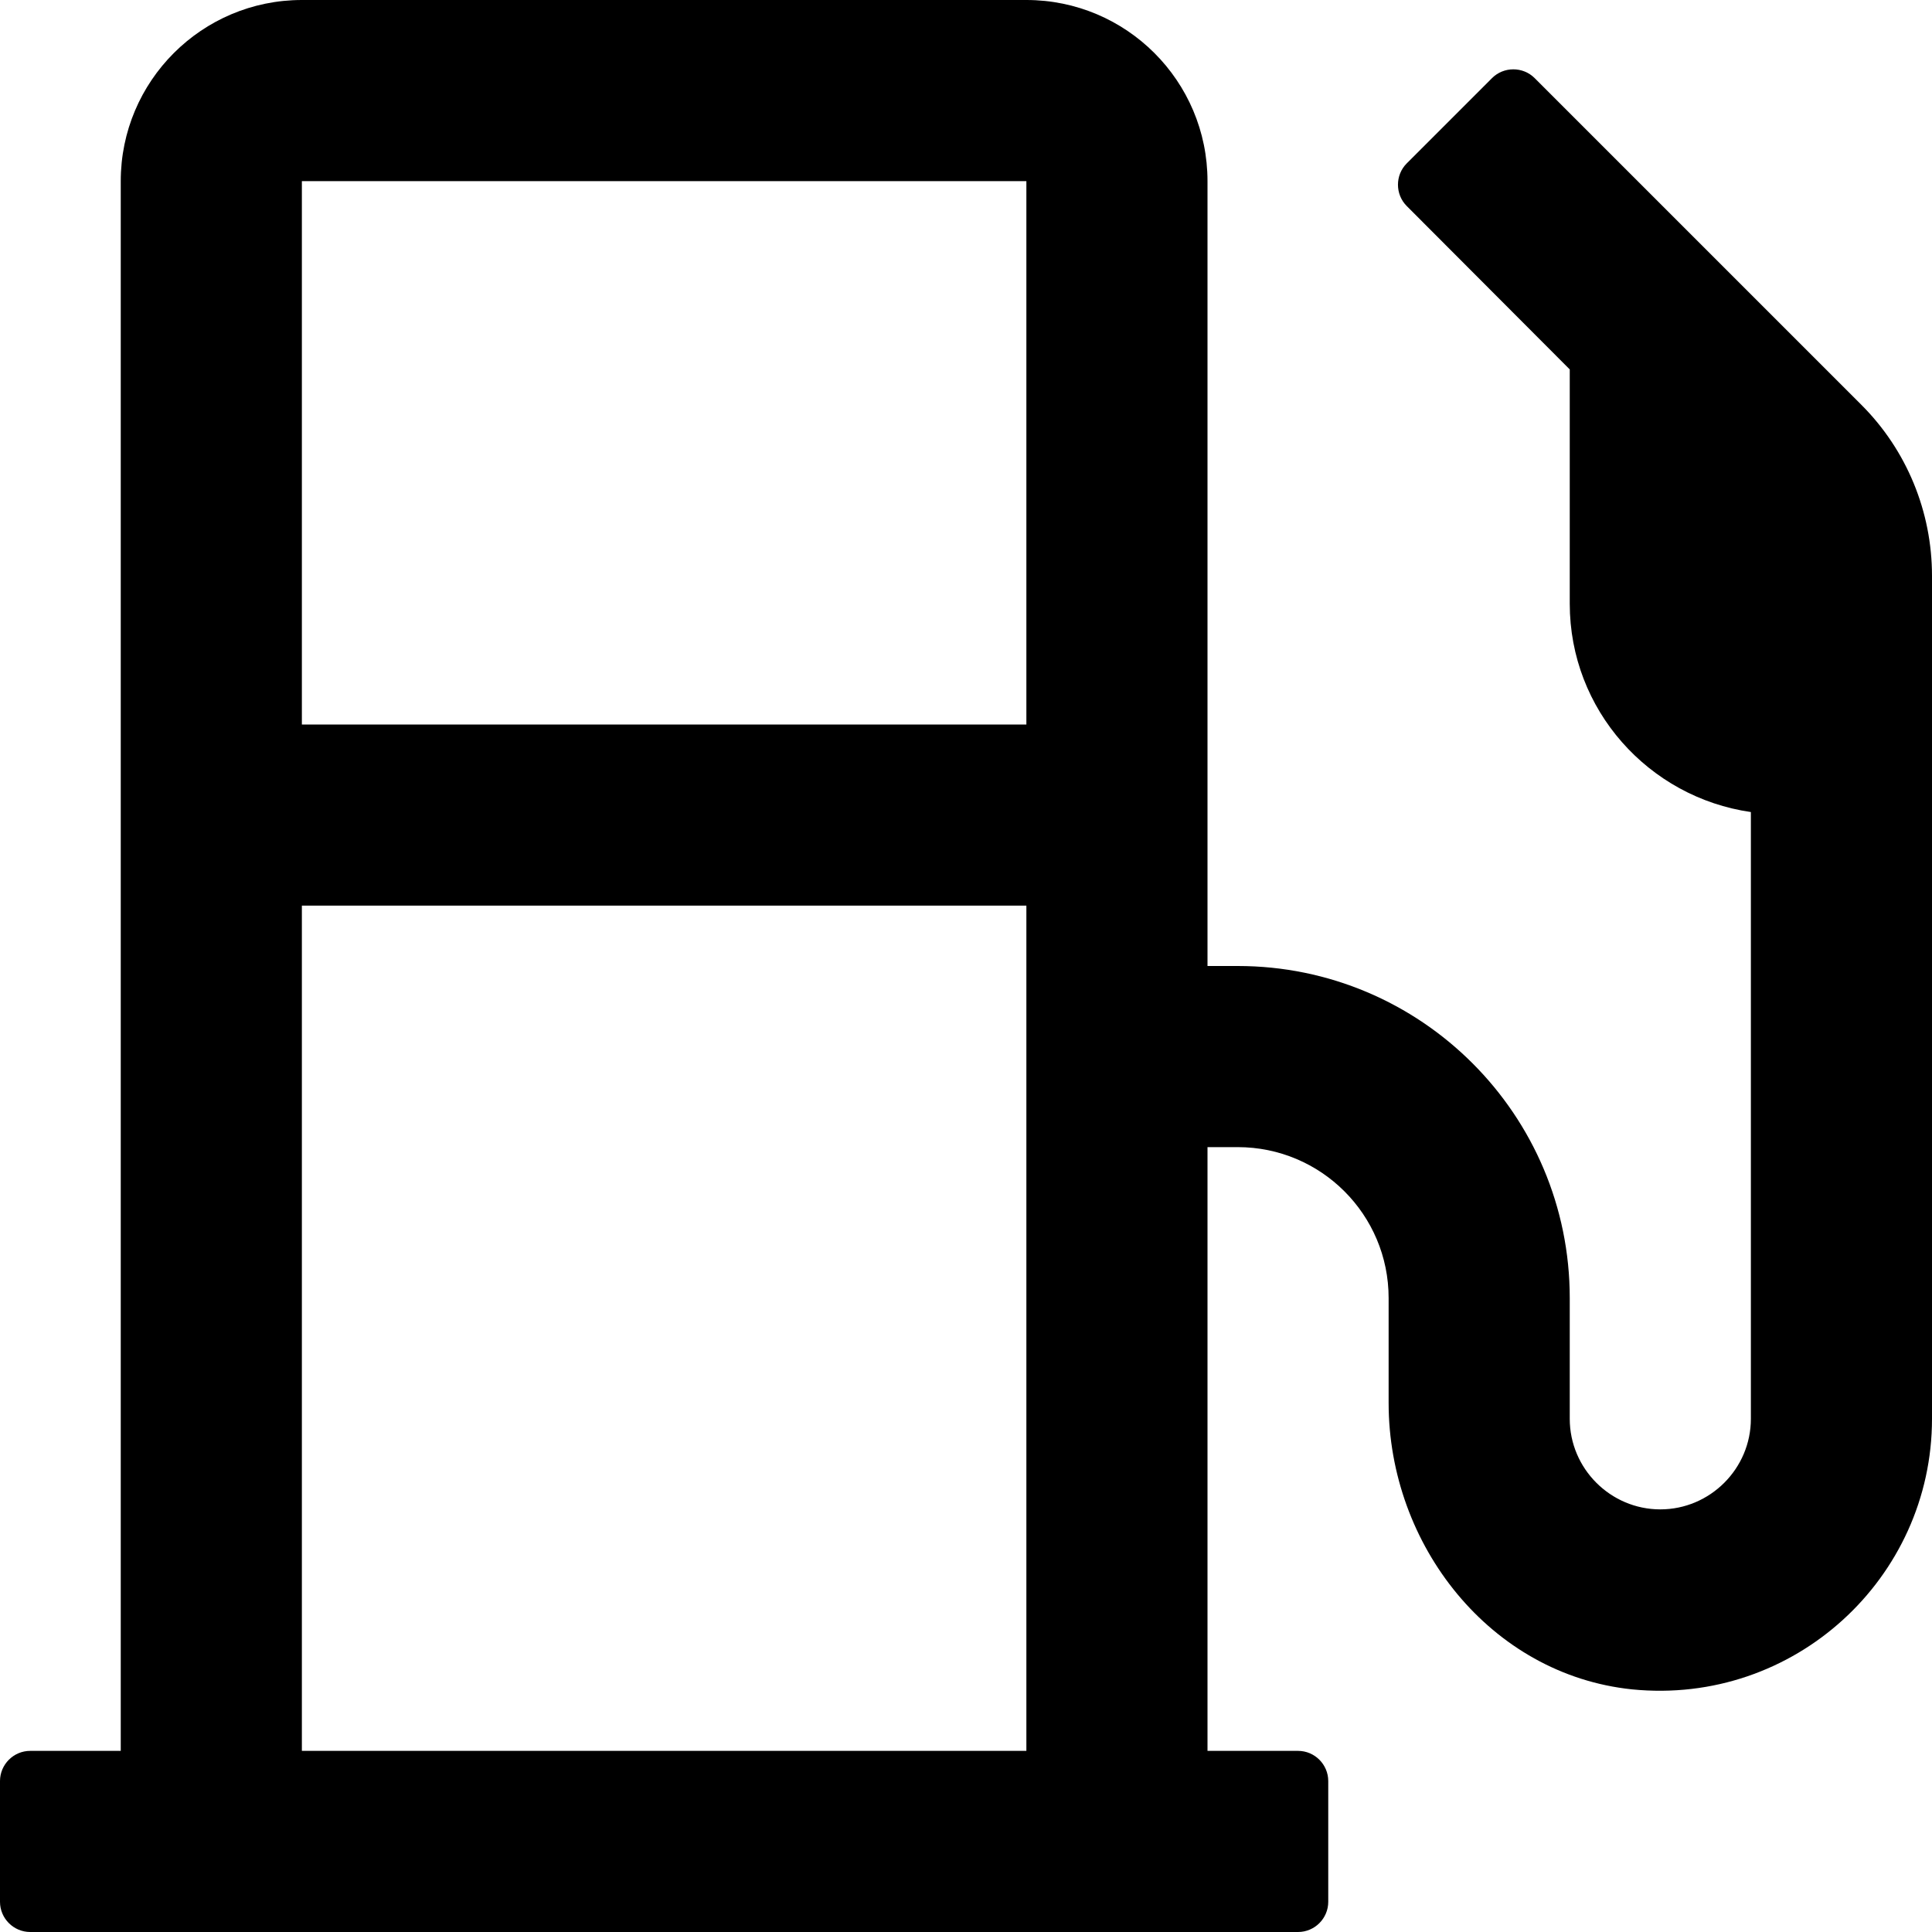 <svg xmlns="http://www.w3.org/2000/svg" viewBox="0 0 512 512"><path d="M493.3 107.3l-86.6-86.6c-3.1-3.1-8.2-3.1-11.3 0l-22.6 22.6c-3.1 3.1-3.1 8.2 0 11.3L416 97.9V160c0 28.1 20.9 51.3 48 55.2V376c0 13.2-10.8 24-24 24s-24-10.8-24-24v-32c0-48.6-39.4-88-88-88h-8V48c0-26.5-21.5-48-48-48H80C53.5 0 32 21.5 32 48v416H8c-4.4 0-8 3.6-8 8v32c0 4.4 3.6 8 8 8h336c4.4 0 8-3.6 8-8v-32c0-4.4-3.6-8-8-8h-24V304h8c22.1 0 40 17.9 40 40v27.8c0 37.7 27 72 64.5 75.9 43 4.3 79.5-29.5 79.5-71.7V152.6c0-17-6.7-33.3-18.7-45.3zM272 464H80V240h192v224zm0-272H80V48h192v144z"/></svg>
